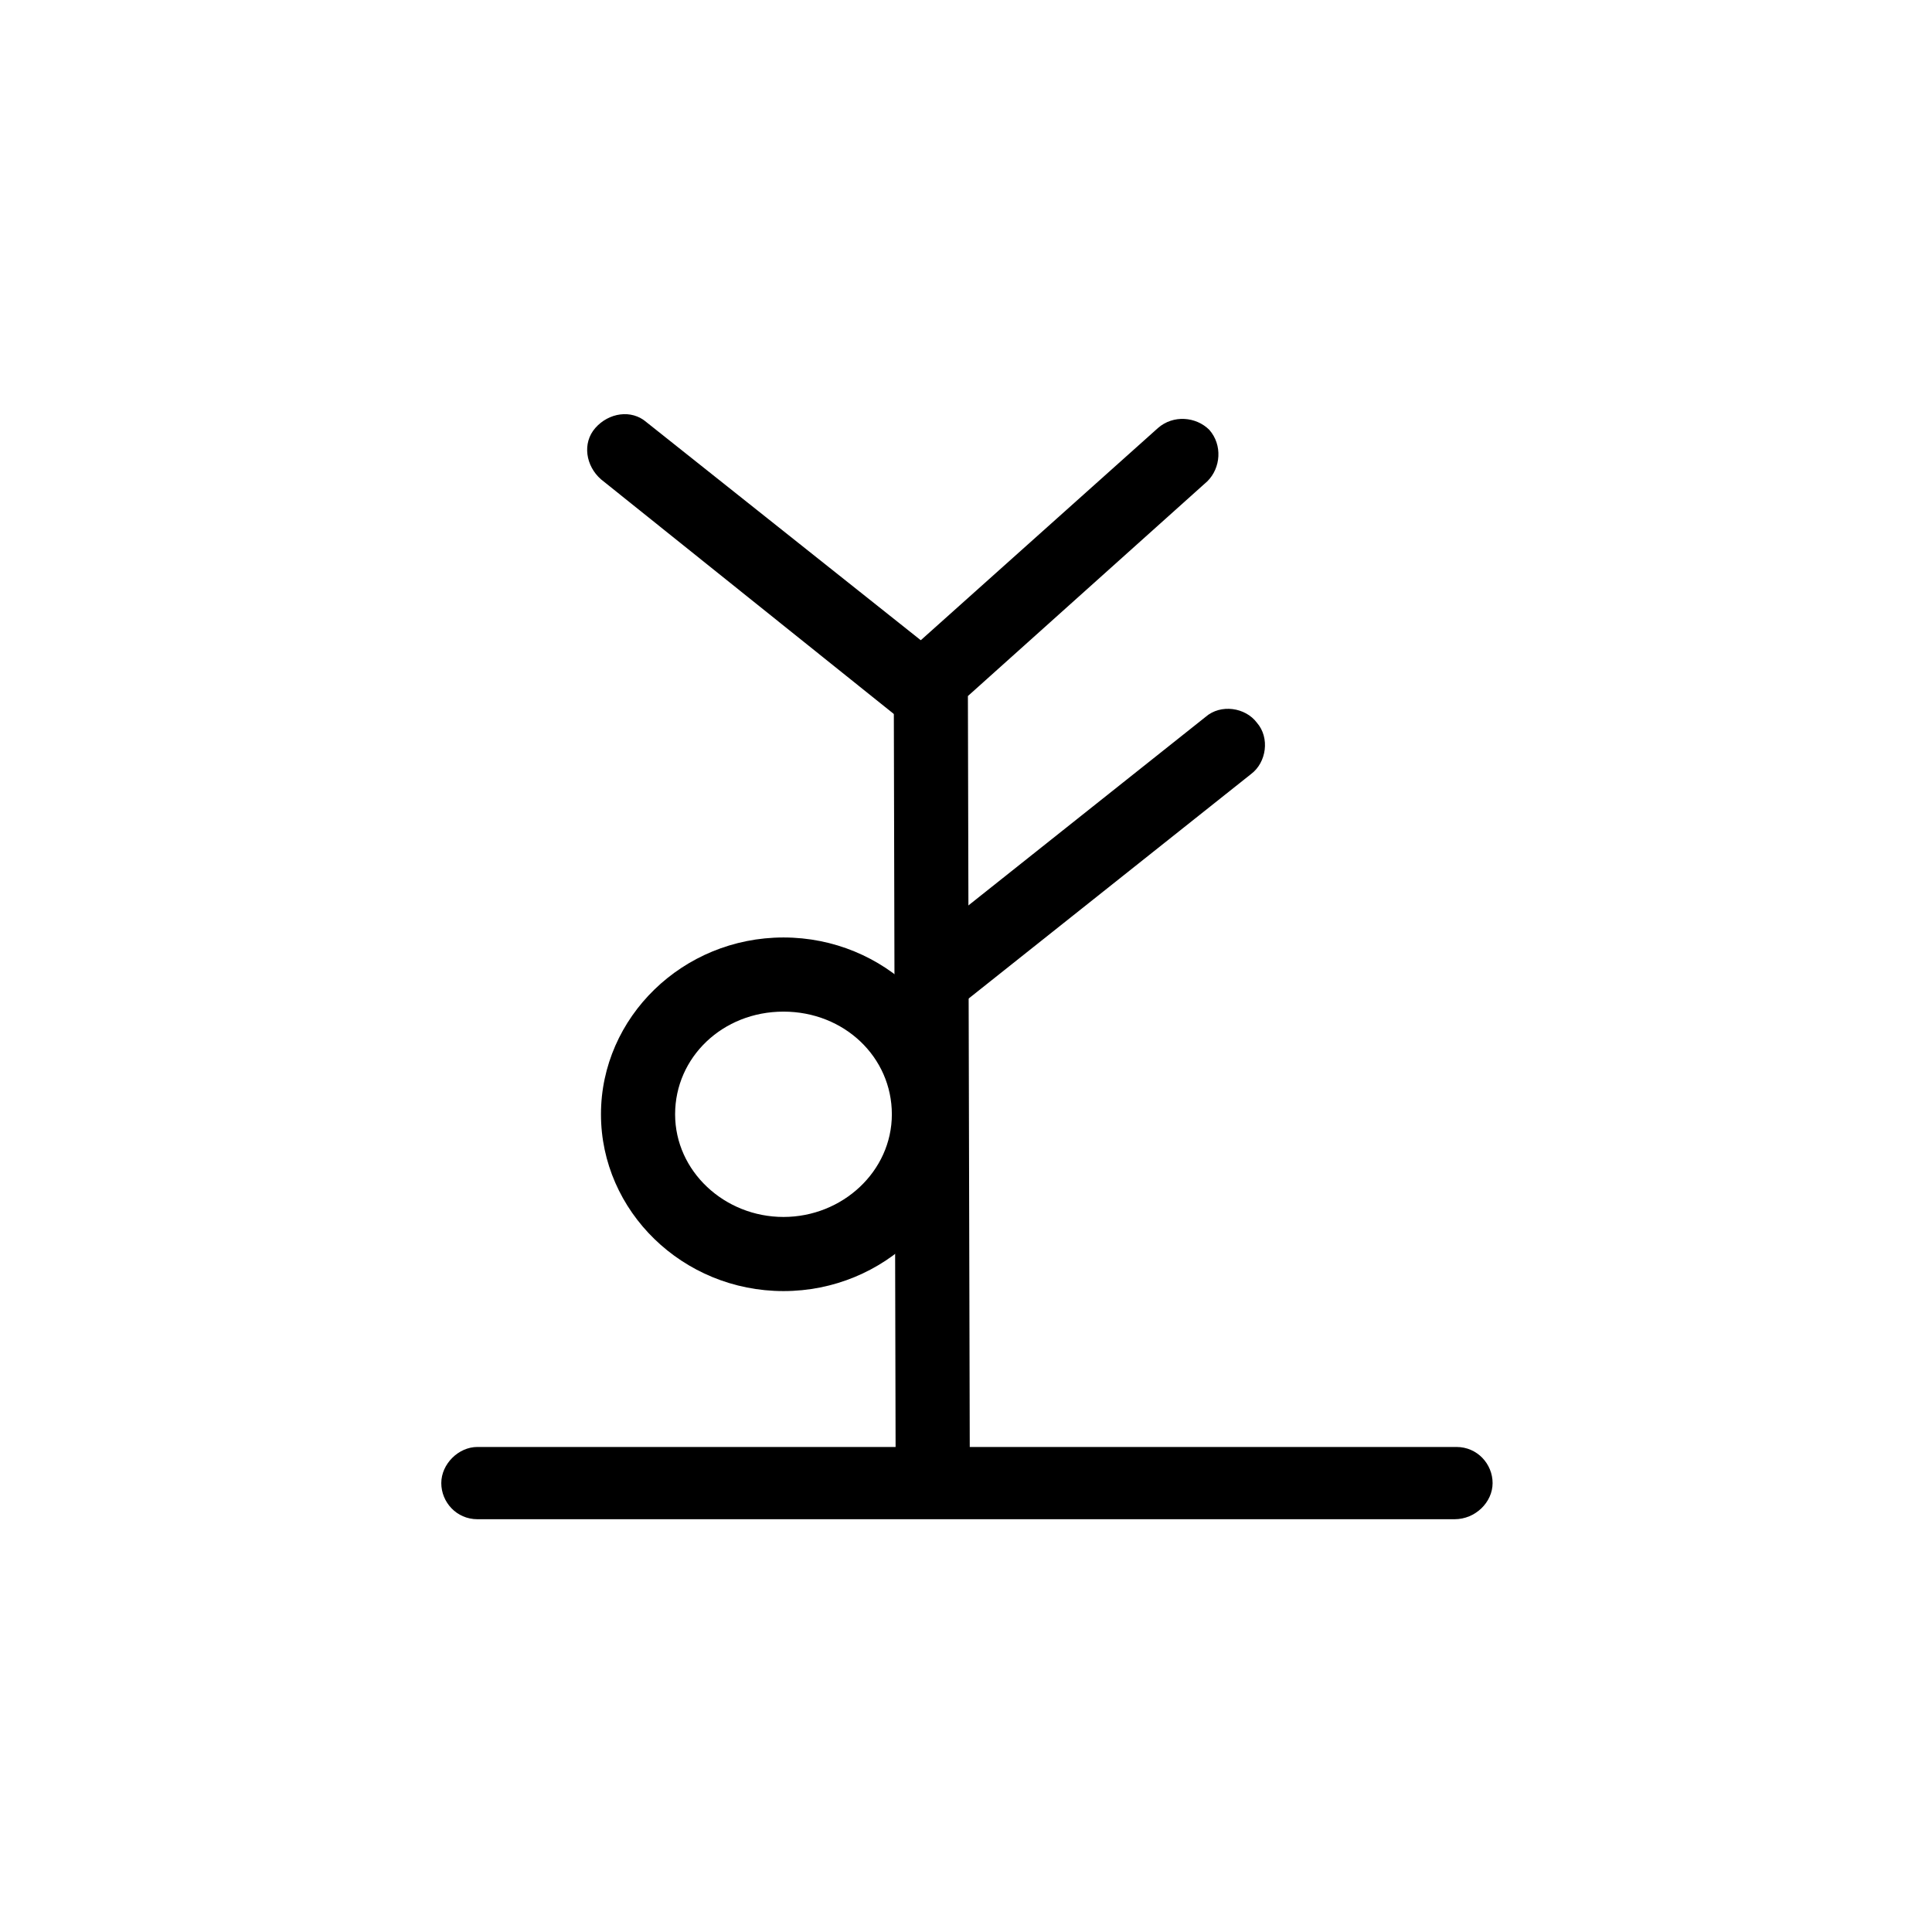 <?xml version="1.0" encoding="UTF-8"?>
<!-- Uploaded to: ICON Repo, www.svgrepo.com, Generator: ICON Repo Mixer Tools -->
<svg fill="#000000" width="800px" height="800px" version="1.1" viewBox="144 144 512 512" xmlns="http://www.w3.org/2000/svg">
 <g>
  <path d="m351.63 486.15c-26.703 0-48.367-21.16-48.367-46.855 0-25.695 21.664-46.855 48.367-46.855 26.703 0 48.367 21.16 48.367 46.855 0 25.695-21.664 46.855-48.367 46.855zm0-74.059c-16.121 0-28.719 12.09-28.719 27.207 0 15.113 13.098 27.207 28.719 27.207 15.617 0 28.719-12.09 28.719-27.207s-12.598-27.207-28.719-27.207z"/>
  <path d="m390.93 543.08c-5.543 0-9.574-4.535-9.574-9.574l-0.5-209.08c0-3.023 1.008-5.543 3.023-7.055l67.008-59.953c4.031-3.527 10.078-3.023 13.602 0.504 3.527 4.031 3.023 10.078-0.504 13.602l-63.48 56.934 0.504 204.55c-0.504 5.543-4.535 10.078-10.078 10.078z"/>
  <path d="m387.91 336.02c-2.016 0-4.535-0.504-6.047-2.016l-78.594-62.977c-4.031-3.527-5.039-9.574-1.512-13.602 3.527-4.031 9.574-5.039 13.602-1.512l78.594 62.473c4.031 3.527 5.039 9.574 1.512 13.602-1.508 2.519-4.531 4.031-7.555 4.031z"/>
  <path d="m529.48 546.61h-258.96c-5.543 0-9.574-4.535-9.574-9.574s4.535-9.574 9.574-9.574h259.46c5.543 0 9.574 4.535 9.574 9.574 0 5.043-4.535 9.574-10.078 9.574z"/>
  <path d="m390.93 413.6c-3.023 0-5.543-1.008-7.559-3.527-3.527-4.031-2.519-10.578 1.512-13.602l78.594-62.473c4.031-3.527 10.578-2.519 13.602 1.512 3.527 4.031 2.519 10.578-1.512 13.602l-78.59 62.473c-2.016 1.008-4.031 2.016-6.047 2.016z"/>
 </g>
</svg>
